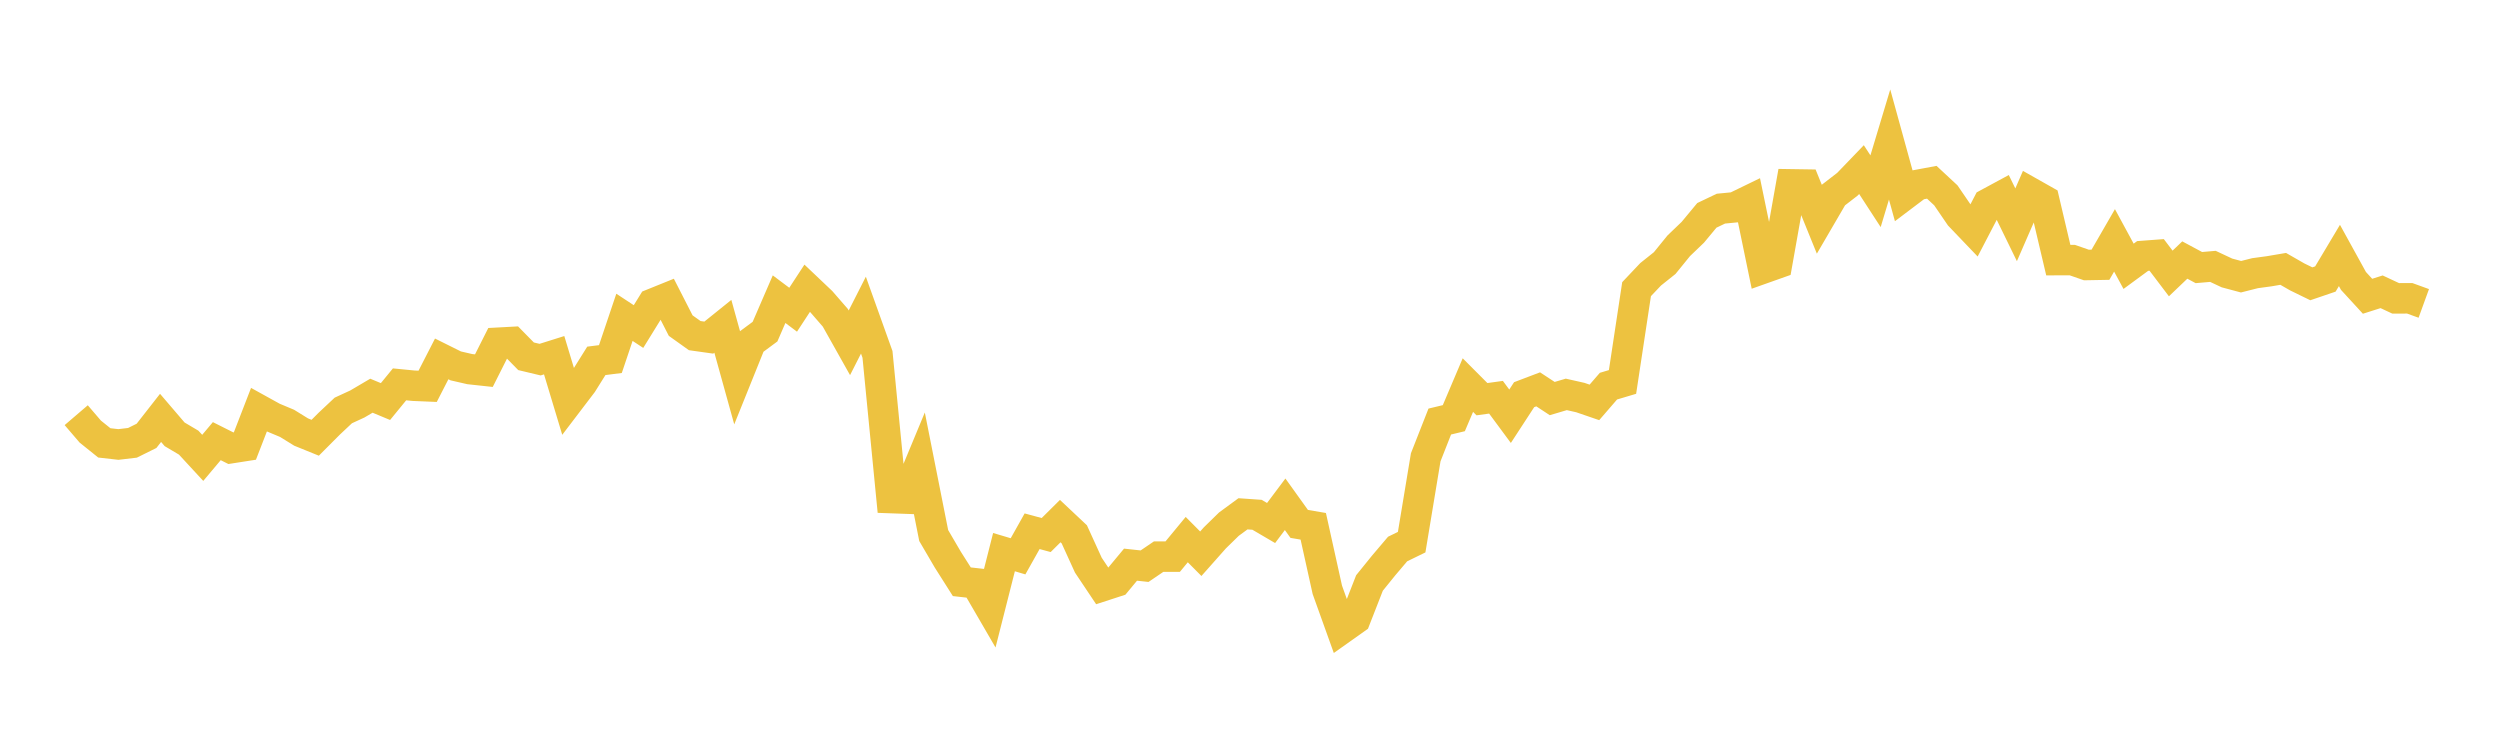 <svg width="164" height="48" xmlns="http://www.w3.org/2000/svg" xmlns:xlink="http://www.w3.org/1999/xlink"><path fill="none" stroke="rgb(237,194,64)" stroke-width="2" d="M5,27.236L5.922,28.312L6.844,29.053L7.766,29.158L8.689,29.049L9.611,28.592L10.533,27.413L11.455,28.491L12.377,29.037L13.299,30.036L14.222,28.939L15.144,29.402L16.066,29.258L16.988,26.876L17.91,27.386L18.832,27.772L19.754,28.342L20.677,28.717L21.599,27.792L22.521,26.926L23.443,26.501L24.365,25.958L25.287,26.342L26.21,25.214L27.132,25.304L28.054,25.342L28.976,23.544L29.898,24.003L30.82,24.215L31.743,24.315L32.665,22.484L33.587,22.434L34.509,23.372L35.431,23.592L36.353,23.302L37.275,26.359L38.198,25.147L39.12,23.672L40.042,23.555L40.964,20.816L41.886,21.422L42.808,19.928L43.731,19.555L44.653,21.359L45.575,22.017L46.497,22.147L47.419,21.405L48.341,24.728L49.263,22.439L50.186,21.755L51.108,19.626L52.03,20.318L52.952,18.909L53.874,19.784L54.796,20.845L55.719,22.488L56.641,20.673L57.563,23.247L58.485,32.675L59.407,32.708L60.329,30.486L61.251,35.131L62.174,36.709L63.096,38.163L64.018,38.267L64.94,39.854L65.862,36.22L66.784,36.494L67.707,34.849L68.629,35.099L69.551,34.184L70.473,35.051L71.395,37.074L72.317,38.452L73.24,38.152L74.162,37.042L75.084,37.142L76.006,36.515L76.928,36.516L77.85,35.398L78.772,36.325L79.695,35.284L80.617,34.383L81.539,33.706L82.461,33.77L83.383,34.31L84.305,33.081L85.228,34.368L86.15,34.525L87.072,38.69L87.994,41.258L88.916,40.604L89.838,38.244L90.76,37.104L91.683,36.016L92.605,35.566L93.527,30L94.449,27.654L95.371,27.432L96.293,25.261L97.216,26.187L98.138,26.059L99.06,27.306L99.982,25.891L100.904,25.541L101.826,26.146L102.749,25.872L103.671,26.08L104.593,26.397L105.515,25.331L106.437,25.056L107.359,18.969L108.281,17.995L109.204,17.258L110.126,16.123L111.048,15.239L111.97,14.127L112.892,13.687L113.814,13.598L114.737,13.15L115.659,17.614L116.581,17.287L117.503,12.094L118.425,12.108L119.347,14.379L120.269,12.797L121.192,12.084L122.114,11.126L123.036,12.545L123.958,9.48L124.88,12.825L125.802,12.129L126.725,11.957L127.647,12.814L128.569,14.163L129.491,15.127L130.413,13.355L131.335,12.857L132.257,14.747L133.18,12.627L134.102,13.148L135.024,17.064L135.946,17.063L136.868,17.384L137.79,17.367L138.713,15.768L139.635,17.469L140.557,16.792L141.479,16.723L142.401,17.939L143.323,17.058L144.246,17.553L145.168,17.474L146.09,17.906L147.012,18.153L147.934,17.92L148.856,17.795L149.778,17.638L150.701,18.167L151.623,18.617L152.545,18.303L153.467,16.758L154.389,18.431L155.311,19.435L156.234,19.141L157.156,19.572L158.078,19.569L159,19.904"></path></svg>